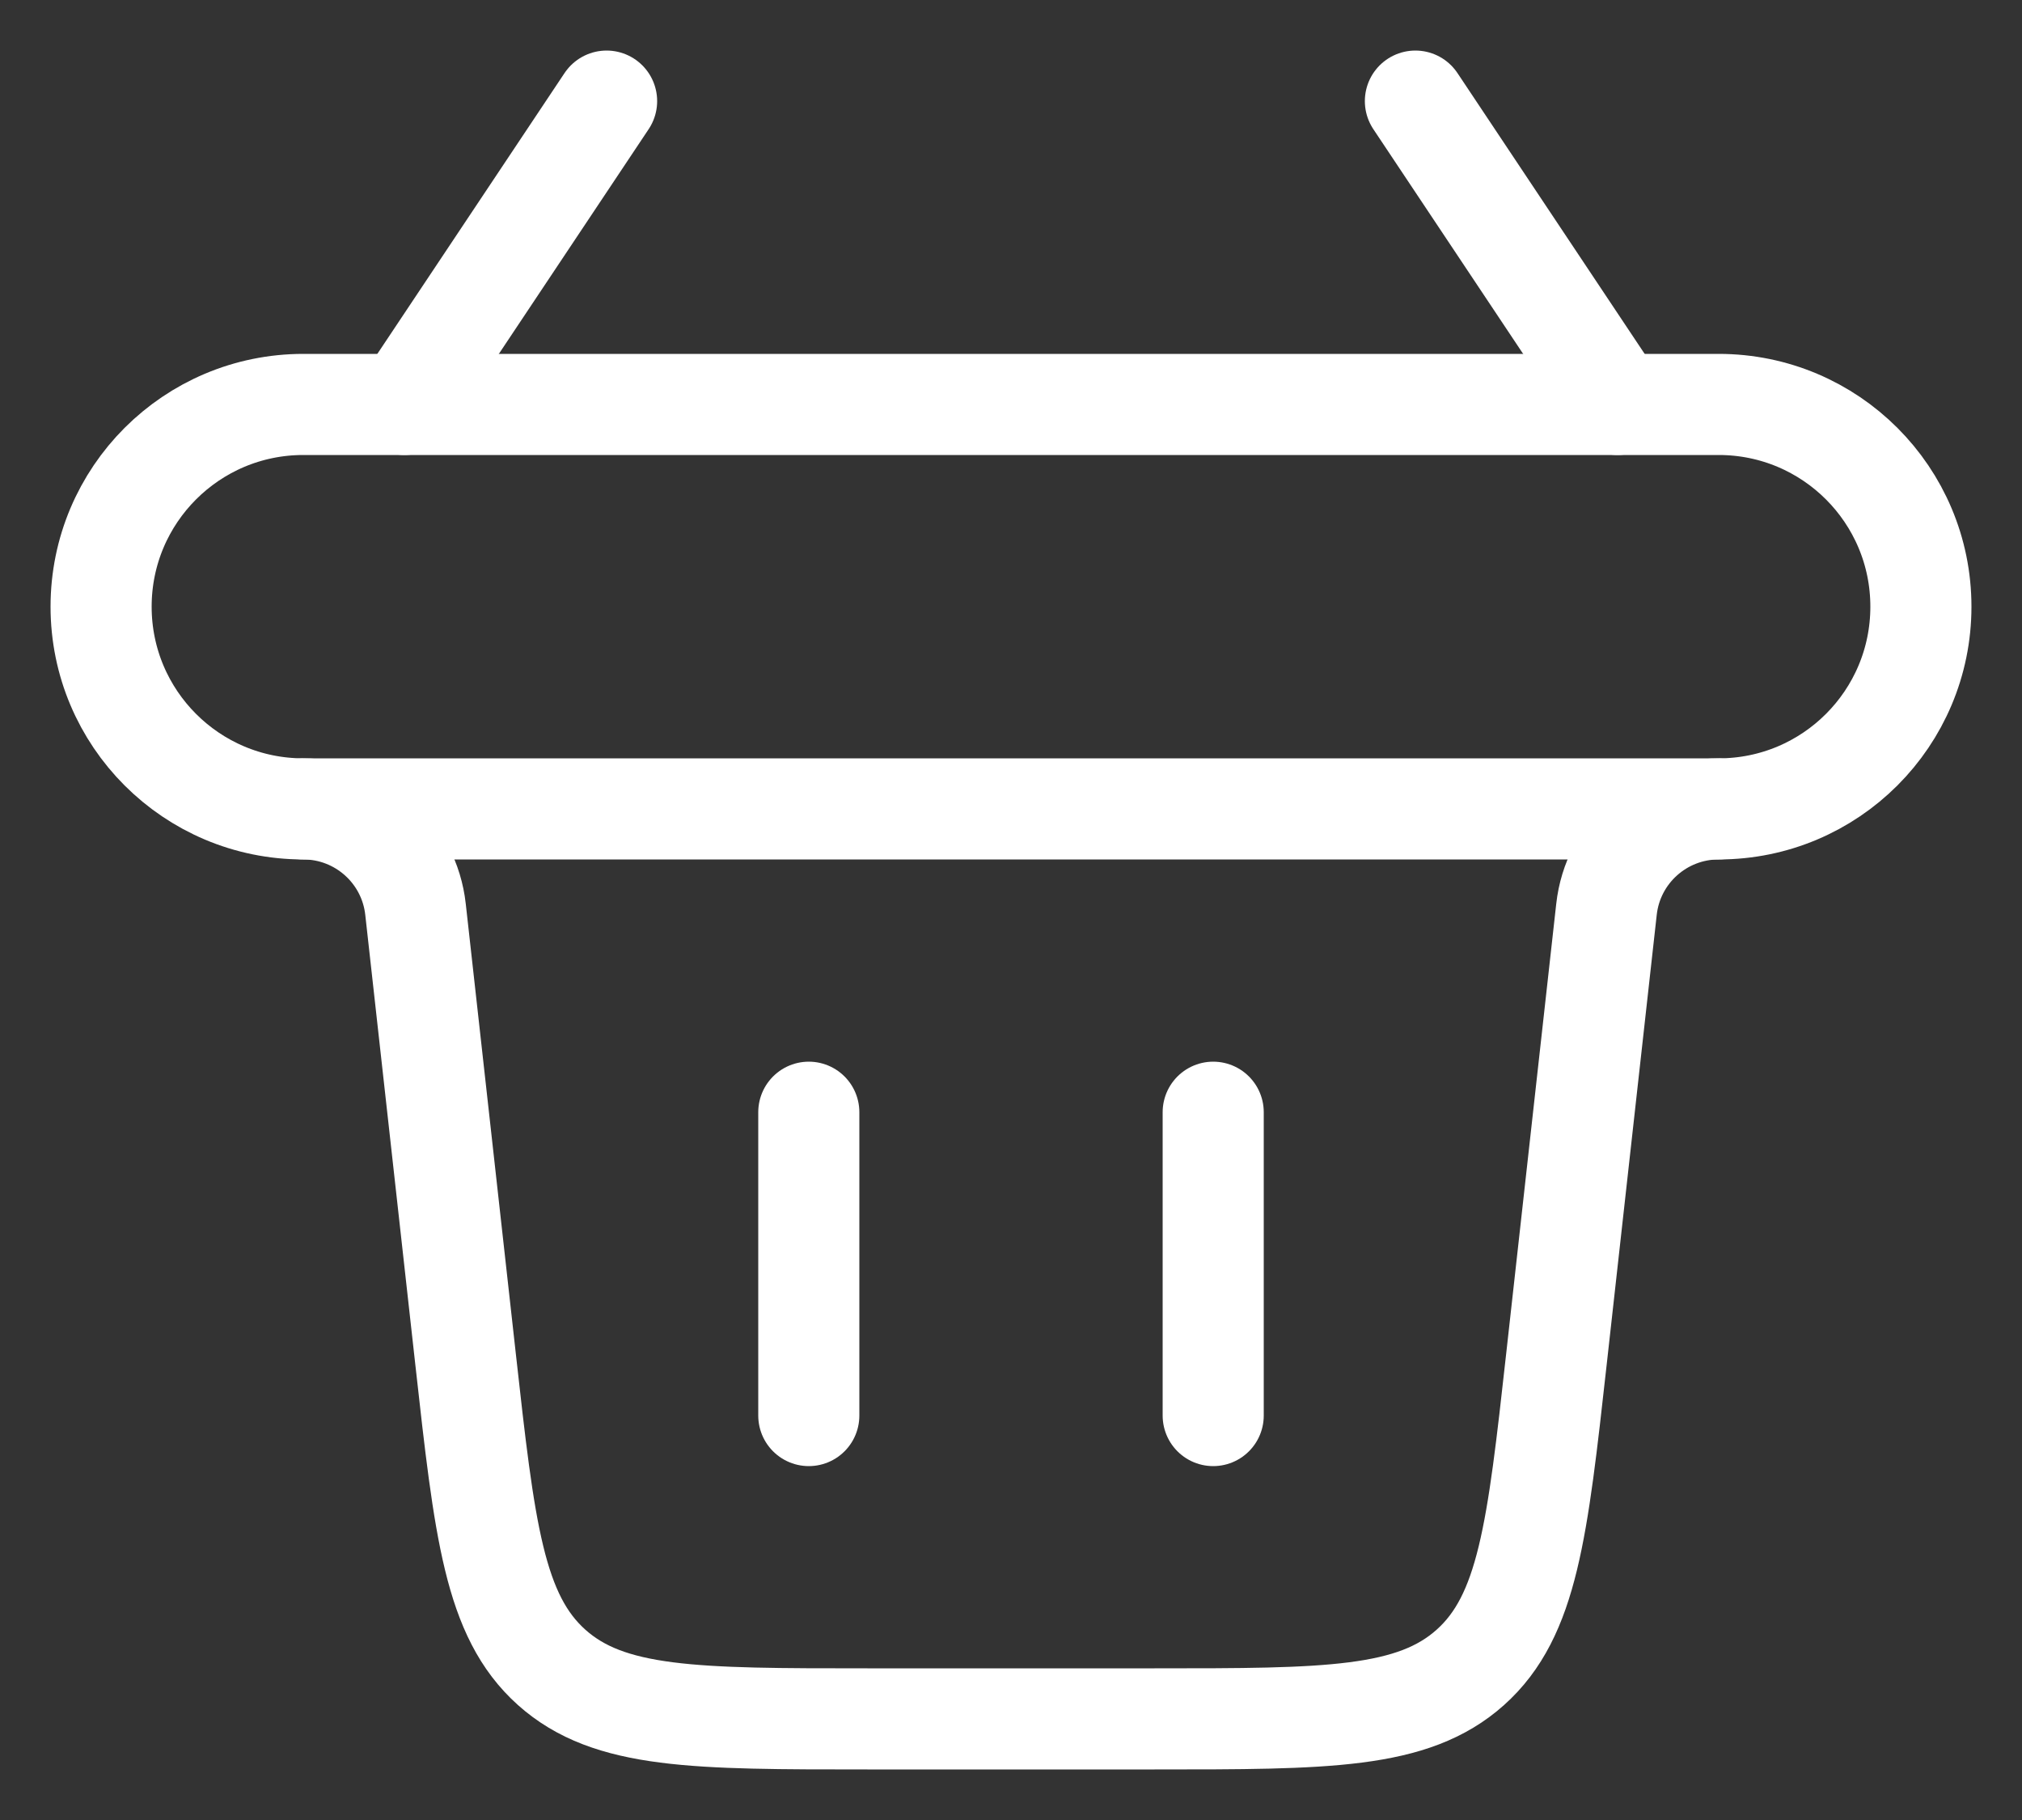 <?xml version="1.0" encoding="UTF-8"?> <svg xmlns="http://www.w3.org/2000/svg" width="20" height="18" viewBox="0 0 20 18" fill="none"><rect x="0" y="0" width="20" height="18" fill="#333333" stroke="none"/><path d="M17 8H3C1.895 8 1 7.105 1 6C1 4.895 1.895 4 3 4H17C18.105 4 19 4.895 19 6C19 7.105 18.105 8 17 8Z" stroke="white" stroke-linecap="round"></path><path d="M8 14V11" stroke="white" stroke-linecap="round"></path><path d="M6 1L4 4M14 1L16 4" stroke="white" stroke-linecap="round"></path><path d="M12 14V11" stroke="white" stroke-linecap="round"></path><path d="M3 8C3.569 8 4.048 8.428 4.11 8.994L4.605 13.442C4.793 15.134 4.887 15.98 5.456 16.49C6.026 17 6.877 17 8.58 17H11.42C13.123 17 13.974 17 14.544 16.49C15.113 15.98 15.207 15.134 15.395 13.442L15.89 8.994C15.952 8.428 16.431 8 17 8" stroke="white" stroke-linecap="round"></path></svg> 